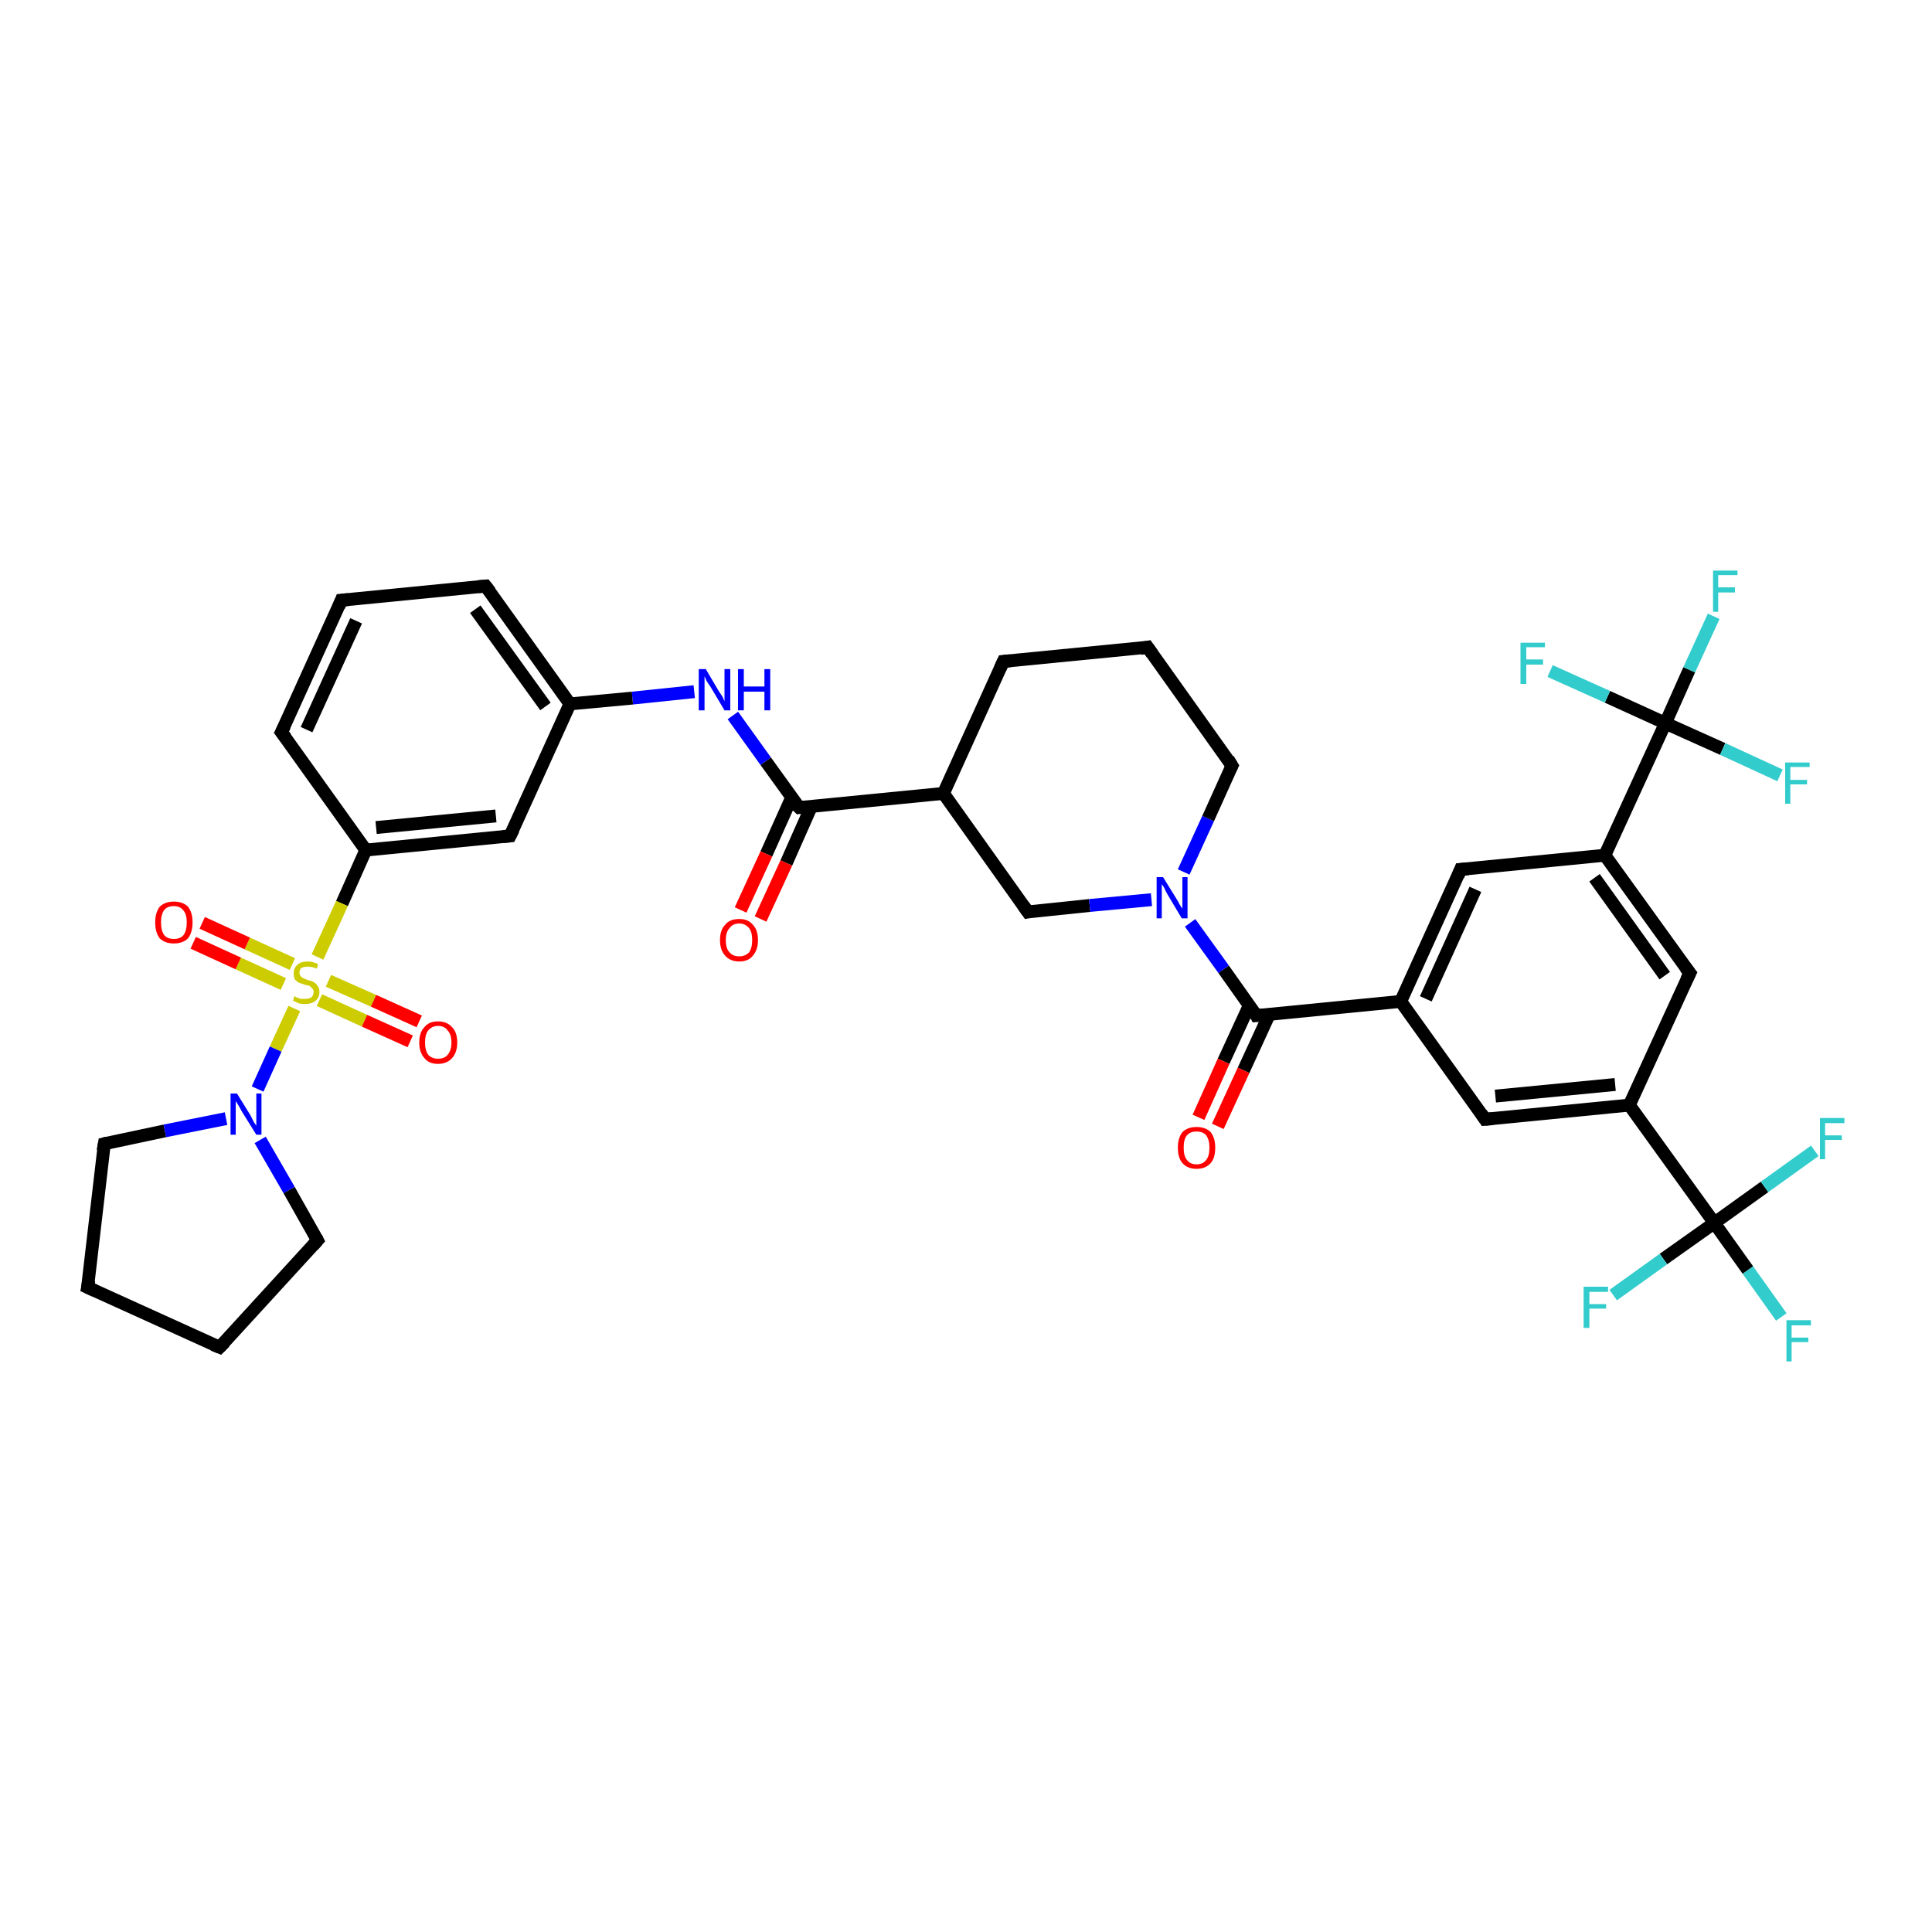 <?xml version='1.0' encoding='iso-8859-1'?>
<svg version='1.1' baseProfile='full'
              xmlns='http://www.w3.org/2000/svg'
                      xmlns:rdkit='http://www.rdkit.org/xml'
                      xmlns:xlink='http://www.w3.org/1999/xlink'
                  xml:space='preserve'
width='300px' height='300px' viewBox='0 0 300 300'>
<!-- END OF HEADER -->
<rect style='opacity:1.0;fill:#FFFFFF;stroke:none' width='300.0' height='300.0' x='0.0' y='0.0'> </rect>
<path class='bond-0 atom-0 atom-1' d='M 276.6,204.5 L 271.4,197.2' style='fill:none;fill-rule:evenodd;stroke:#33CCCC;stroke-width:2.0px;stroke-linecap:butt;stroke-linejoin:miter;stroke-opacity:1' />
<path class='bond-0 atom-0 atom-1' d='M 271.4,197.2 L 266.2,189.9' style='fill:none;fill-rule:evenodd;stroke:#000000;stroke-width:2.0px;stroke-linecap:butt;stroke-linejoin:miter;stroke-opacity:1' />
<path class='bond-1 atom-1 atom-2' d='M 266.2,189.9 L 258.3,195.5' style='fill:none;fill-rule:evenodd;stroke:#000000;stroke-width:2.0px;stroke-linecap:butt;stroke-linejoin:miter;stroke-opacity:1' />
<path class='bond-1 atom-1 atom-2' d='M 258.3,195.5 L 250.5,201.1' style='fill:none;fill-rule:evenodd;stroke:#33CCCC;stroke-width:2.0px;stroke-linecap:butt;stroke-linejoin:miter;stroke-opacity:1' />
<path class='bond-2 atom-1 atom-3' d='M 266.2,189.9 L 274.0,184.3' style='fill:none;fill-rule:evenodd;stroke:#000000;stroke-width:2.0px;stroke-linecap:butt;stroke-linejoin:miter;stroke-opacity:1' />
<path class='bond-2 atom-1 atom-3' d='M 274.0,184.3 L 281.8,178.7' style='fill:none;fill-rule:evenodd;stroke:#33CCCC;stroke-width:2.0px;stroke-linecap:butt;stroke-linejoin:miter;stroke-opacity:1' />
<path class='bond-3 atom-1 atom-4' d='M 266.2,189.9 L 253.0,171.6' style='fill:none;fill-rule:evenodd;stroke:#000000;stroke-width:2.0px;stroke-linecap:butt;stroke-linejoin:miter;stroke-opacity:1' />
<path class='bond-4 atom-4 atom-5' d='M 253.0,171.6 L 230.6,173.8' style='fill:none;fill-rule:evenodd;stroke:#000000;stroke-width:2.0px;stroke-linecap:butt;stroke-linejoin:miter;stroke-opacity:1' />
<path class='bond-4 atom-4 atom-5' d='M 250.8,168.4 L 232.2,170.2' style='fill:none;fill-rule:evenodd;stroke:#000000;stroke-width:2.0px;stroke-linecap:butt;stroke-linejoin:miter;stroke-opacity:1' />
<path class='bond-5 atom-5 atom-6' d='M 230.6,173.8 L 217.5,155.5' style='fill:none;fill-rule:evenodd;stroke:#000000;stroke-width:2.0px;stroke-linecap:butt;stroke-linejoin:miter;stroke-opacity:1' />
<path class='bond-6 atom-6 atom-7' d='M 217.5,155.5 L 226.8,135.0' style='fill:none;fill-rule:evenodd;stroke:#000000;stroke-width:2.0px;stroke-linecap:butt;stroke-linejoin:miter;stroke-opacity:1' />
<path class='bond-6 atom-6 atom-7' d='M 221.4,155.1 L 229.1,138.1' style='fill:none;fill-rule:evenodd;stroke:#000000;stroke-width:2.0px;stroke-linecap:butt;stroke-linejoin:miter;stroke-opacity:1' />
<path class='bond-7 atom-7 atom-8' d='M 226.8,135.0 L 249.2,132.8' style='fill:none;fill-rule:evenodd;stroke:#000000;stroke-width:2.0px;stroke-linecap:butt;stroke-linejoin:miter;stroke-opacity:1' />
<path class='bond-8 atom-8 atom-9' d='M 249.2,132.8 L 262.4,151.1' style='fill:none;fill-rule:evenodd;stroke:#000000;stroke-width:2.0px;stroke-linecap:butt;stroke-linejoin:miter;stroke-opacity:1' />
<path class='bond-8 atom-8 atom-9' d='M 247.6,136.3 L 258.5,151.5' style='fill:none;fill-rule:evenodd;stroke:#000000;stroke-width:2.0px;stroke-linecap:butt;stroke-linejoin:miter;stroke-opacity:1' />
<path class='bond-9 atom-8 atom-10' d='M 249.2,132.8 L 258.6,112.3' style='fill:none;fill-rule:evenodd;stroke:#000000;stroke-width:2.0px;stroke-linecap:butt;stroke-linejoin:miter;stroke-opacity:1' />
<path class='bond-10 atom-10 atom-11' d='M 258.6,112.3 L 262.3,104.0' style='fill:none;fill-rule:evenodd;stroke:#000000;stroke-width:2.0px;stroke-linecap:butt;stroke-linejoin:miter;stroke-opacity:1' />
<path class='bond-10 atom-10 atom-11' d='M 262.3,104.0 L 266.1,95.7' style='fill:none;fill-rule:evenodd;stroke:#33CCCC;stroke-width:2.0px;stroke-linecap:butt;stroke-linejoin:miter;stroke-opacity:1' />
<path class='bond-11 atom-10 atom-12' d='M 258.6,112.3 L 267.5,116.3' style='fill:none;fill-rule:evenodd;stroke:#000000;stroke-width:2.0px;stroke-linecap:butt;stroke-linejoin:miter;stroke-opacity:1' />
<path class='bond-11 atom-10 atom-12' d='M 267.5,116.3 L 276.4,120.4' style='fill:none;fill-rule:evenodd;stroke:#33CCCC;stroke-width:2.0px;stroke-linecap:butt;stroke-linejoin:miter;stroke-opacity:1' />
<path class='bond-12 atom-10 atom-13' d='M 258.6,112.3 L 249.6,108.2' style='fill:none;fill-rule:evenodd;stroke:#000000;stroke-width:2.0px;stroke-linecap:butt;stroke-linejoin:miter;stroke-opacity:1' />
<path class='bond-12 atom-10 atom-13' d='M 249.6,108.2 L 240.7,104.2' style='fill:none;fill-rule:evenodd;stroke:#33CCCC;stroke-width:2.0px;stroke-linecap:butt;stroke-linejoin:miter;stroke-opacity:1' />
<path class='bond-13 atom-6 atom-14' d='M 217.5,155.5 L 195.1,157.7' style='fill:none;fill-rule:evenodd;stroke:#000000;stroke-width:2.0px;stroke-linecap:butt;stroke-linejoin:miter;stroke-opacity:1' />
<path class='bond-14 atom-14 atom-15' d='M 194.0,156.1 L 190.0,164.8' style='fill:none;fill-rule:evenodd;stroke:#000000;stroke-width:2.0px;stroke-linecap:butt;stroke-linejoin:miter;stroke-opacity:1' />
<path class='bond-14 atom-14 atom-15' d='M 190.0,164.8 L 186.1,173.5' style='fill:none;fill-rule:evenodd;stroke:#FF0000;stroke-width:2.0px;stroke-linecap:butt;stroke-linejoin:miter;stroke-opacity:1' />
<path class='bond-14 atom-14 atom-15' d='M 197.1,157.5 L 193.1,166.2' style='fill:none;fill-rule:evenodd;stroke:#000000;stroke-width:2.0px;stroke-linecap:butt;stroke-linejoin:miter;stroke-opacity:1' />
<path class='bond-14 atom-14 atom-15' d='M 193.1,166.2 L 189.1,174.9' style='fill:none;fill-rule:evenodd;stroke:#FF0000;stroke-width:2.0px;stroke-linecap:butt;stroke-linejoin:miter;stroke-opacity:1' />
<path class='bond-15 atom-14 atom-16' d='M 195.1,157.7 L 190.0,150.5' style='fill:none;fill-rule:evenodd;stroke:#000000;stroke-width:2.0px;stroke-linecap:butt;stroke-linejoin:miter;stroke-opacity:1' />
<path class='bond-15 atom-14 atom-16' d='M 190.0,150.5 L 184.8,143.3' style='fill:none;fill-rule:evenodd;stroke:#0000FF;stroke-width:2.0px;stroke-linecap:butt;stroke-linejoin:miter;stroke-opacity:1' />
<path class='bond-16 atom-16 atom-17' d='M 183.8,135.4 L 187.6,127.1' style='fill:none;fill-rule:evenodd;stroke:#0000FF;stroke-width:2.0px;stroke-linecap:butt;stroke-linejoin:miter;stroke-opacity:1' />
<path class='bond-16 atom-16 atom-17' d='M 187.6,127.1 L 191.3,118.9' style='fill:none;fill-rule:evenodd;stroke:#000000;stroke-width:2.0px;stroke-linecap:butt;stroke-linejoin:miter;stroke-opacity:1' />
<path class='bond-17 atom-17 atom-18' d='M 191.3,118.9 L 178.2,100.5' style='fill:none;fill-rule:evenodd;stroke:#000000;stroke-width:2.0px;stroke-linecap:butt;stroke-linejoin:miter;stroke-opacity:1' />
<path class='bond-18 atom-18 atom-19' d='M 178.2,100.5 L 155.8,102.7' style='fill:none;fill-rule:evenodd;stroke:#000000;stroke-width:2.0px;stroke-linecap:butt;stroke-linejoin:miter;stroke-opacity:1' />
<path class='bond-19 atom-19 atom-20' d='M 155.8,102.7 L 146.5,123.2' style='fill:none;fill-rule:evenodd;stroke:#000000;stroke-width:2.0px;stroke-linecap:butt;stroke-linejoin:miter;stroke-opacity:1' />
<path class='bond-20 atom-20 atom-21' d='M 146.5,123.2 L 159.6,141.6' style='fill:none;fill-rule:evenodd;stroke:#000000;stroke-width:2.0px;stroke-linecap:butt;stroke-linejoin:miter;stroke-opacity:1' />
<path class='bond-21 atom-20 atom-22' d='M 146.5,123.2 L 124.1,125.4' style='fill:none;fill-rule:evenodd;stroke:#000000;stroke-width:2.0px;stroke-linecap:butt;stroke-linejoin:miter;stroke-opacity:1' />
<path class='bond-22 atom-22 atom-23' d='M 122.9,123.9 L 119.0,132.6' style='fill:none;fill-rule:evenodd;stroke:#000000;stroke-width:2.0px;stroke-linecap:butt;stroke-linejoin:miter;stroke-opacity:1' />
<path class='bond-22 atom-22 atom-23' d='M 119.0,132.6 L 115.0,141.3' style='fill:none;fill-rule:evenodd;stroke:#FF0000;stroke-width:2.0px;stroke-linecap:butt;stroke-linejoin:miter;stroke-opacity:1' />
<path class='bond-22 atom-22 atom-23' d='M 126.0,125.2 L 122.1,134.0' style='fill:none;fill-rule:evenodd;stroke:#000000;stroke-width:2.0px;stroke-linecap:butt;stroke-linejoin:miter;stroke-opacity:1' />
<path class='bond-22 atom-22 atom-23' d='M 122.1,134.0 L 118.1,142.7' style='fill:none;fill-rule:evenodd;stroke:#FF0000;stroke-width:2.0px;stroke-linecap:butt;stroke-linejoin:miter;stroke-opacity:1' />
<path class='bond-23 atom-22 atom-24' d='M 124.1,125.4 L 118.9,118.2' style='fill:none;fill-rule:evenodd;stroke:#000000;stroke-width:2.0px;stroke-linecap:butt;stroke-linejoin:miter;stroke-opacity:1' />
<path class='bond-23 atom-22 atom-24' d='M 118.9,118.2 L 113.8,111.1' style='fill:none;fill-rule:evenodd;stroke:#0000FF;stroke-width:2.0px;stroke-linecap:butt;stroke-linejoin:miter;stroke-opacity:1' />
<path class='bond-24 atom-24 atom-25' d='M 107.8,107.4 L 98.2,108.4' style='fill:none;fill-rule:evenodd;stroke:#0000FF;stroke-width:2.0px;stroke-linecap:butt;stroke-linejoin:miter;stroke-opacity:1' />
<path class='bond-24 atom-24 atom-25' d='M 98.2,108.4 L 88.5,109.3' style='fill:none;fill-rule:evenodd;stroke:#000000;stroke-width:2.0px;stroke-linecap:butt;stroke-linejoin:miter;stroke-opacity:1' />
<path class='bond-25 atom-25 atom-26' d='M 88.5,109.3 L 75.4,91.0' style='fill:none;fill-rule:evenodd;stroke:#000000;stroke-width:2.0px;stroke-linecap:butt;stroke-linejoin:miter;stroke-opacity:1' />
<path class='bond-25 atom-25 atom-26' d='M 84.7,109.7 L 73.8,94.6' style='fill:none;fill-rule:evenodd;stroke:#000000;stroke-width:2.0px;stroke-linecap:butt;stroke-linejoin:miter;stroke-opacity:1' />
<path class='bond-26 atom-26 atom-27' d='M 75.4,91.0 L 53.0,93.2' style='fill:none;fill-rule:evenodd;stroke:#000000;stroke-width:2.0px;stroke-linecap:butt;stroke-linejoin:miter;stroke-opacity:1' />
<path class='bond-27 atom-27 atom-28' d='M 53.0,93.2 L 43.7,113.7' style='fill:none;fill-rule:evenodd;stroke:#000000;stroke-width:2.0px;stroke-linecap:butt;stroke-linejoin:miter;stroke-opacity:1' />
<path class='bond-27 atom-27 atom-28' d='M 55.3,96.4 L 47.6,113.3' style='fill:none;fill-rule:evenodd;stroke:#000000;stroke-width:2.0px;stroke-linecap:butt;stroke-linejoin:miter;stroke-opacity:1' />
<path class='bond-28 atom-28 atom-29' d='M 43.7,113.7 L 56.8,132.0' style='fill:none;fill-rule:evenodd;stroke:#000000;stroke-width:2.0px;stroke-linecap:butt;stroke-linejoin:miter;stroke-opacity:1' />
<path class='bond-29 atom-29 atom-30' d='M 56.8,132.0 L 79.2,129.8' style='fill:none;fill-rule:evenodd;stroke:#000000;stroke-width:2.0px;stroke-linecap:butt;stroke-linejoin:miter;stroke-opacity:1' />
<path class='bond-29 atom-29 atom-30' d='M 58.4,128.5 L 77.0,126.7' style='fill:none;fill-rule:evenodd;stroke:#000000;stroke-width:2.0px;stroke-linecap:butt;stroke-linejoin:miter;stroke-opacity:1' />
<path class='bond-30 atom-29 atom-31' d='M 56.8,132.0 L 53.1,140.3' style='fill:none;fill-rule:evenodd;stroke:#000000;stroke-width:2.0px;stroke-linecap:butt;stroke-linejoin:miter;stroke-opacity:1' />
<path class='bond-30 atom-29 atom-31' d='M 53.1,140.3 L 49.3,148.6' style='fill:none;fill-rule:evenodd;stroke:#CCCC00;stroke-width:2.0px;stroke-linecap:butt;stroke-linejoin:miter;stroke-opacity:1' />
<path class='bond-31 atom-31 atom-32' d='M 45.4,149.7 L 38.4,146.5' style='fill:none;fill-rule:evenodd;stroke:#CCCC00;stroke-width:2.0px;stroke-linecap:butt;stroke-linejoin:miter;stroke-opacity:1' />
<path class='bond-31 atom-31 atom-32' d='M 38.4,146.5 L 31.4,143.3' style='fill:none;fill-rule:evenodd;stroke:#FF0000;stroke-width:2.0px;stroke-linecap:butt;stroke-linejoin:miter;stroke-opacity:1' />
<path class='bond-31 atom-31 atom-32' d='M 44.0,152.8 L 37.0,149.6' style='fill:none;fill-rule:evenodd;stroke:#CCCC00;stroke-width:2.0px;stroke-linecap:butt;stroke-linejoin:miter;stroke-opacity:1' />
<path class='bond-31 atom-31 atom-32' d='M 37.0,149.6 L 30.0,146.4' style='fill:none;fill-rule:evenodd;stroke:#FF0000;stroke-width:2.0px;stroke-linecap:butt;stroke-linejoin:miter;stroke-opacity:1' />
<path class='bond-32 atom-31 atom-33' d='M 49.6,155.3 L 56.6,158.5' style='fill:none;fill-rule:evenodd;stroke:#CCCC00;stroke-width:2.0px;stroke-linecap:butt;stroke-linejoin:miter;stroke-opacity:1' />
<path class='bond-32 atom-31 atom-33' d='M 56.6,158.5 L 63.7,161.7' style='fill:none;fill-rule:evenodd;stroke:#FF0000;stroke-width:2.0px;stroke-linecap:butt;stroke-linejoin:miter;stroke-opacity:1' />
<path class='bond-32 atom-31 atom-33' d='M 51.0,152.3 L 58.0,155.4' style='fill:none;fill-rule:evenodd;stroke:#CCCC00;stroke-width:2.0px;stroke-linecap:butt;stroke-linejoin:miter;stroke-opacity:1' />
<path class='bond-32 atom-31 atom-33' d='M 58.0,155.4 L 65.1,158.6' style='fill:none;fill-rule:evenodd;stroke:#FF0000;stroke-width:2.0px;stroke-linecap:butt;stroke-linejoin:miter;stroke-opacity:1' />
<path class='bond-33 atom-31 atom-34' d='M 45.7,156.6 L 42.8,162.9' style='fill:none;fill-rule:evenodd;stroke:#CCCC00;stroke-width:2.0px;stroke-linecap:butt;stroke-linejoin:miter;stroke-opacity:1' />
<path class='bond-33 atom-31 atom-34' d='M 42.8,162.9 L 40.0,169.1' style='fill:none;fill-rule:evenodd;stroke:#0000FF;stroke-width:2.0px;stroke-linecap:butt;stroke-linejoin:miter;stroke-opacity:1' />
<path class='bond-34 atom-34 atom-35' d='M 40.4,177.0 L 44.9,184.8' style='fill:none;fill-rule:evenodd;stroke:#0000FF;stroke-width:2.0px;stroke-linecap:butt;stroke-linejoin:miter;stroke-opacity:1' />
<path class='bond-34 atom-34 atom-35' d='M 44.9,184.8 L 49.3,192.6' style='fill:none;fill-rule:evenodd;stroke:#000000;stroke-width:2.0px;stroke-linecap:butt;stroke-linejoin:miter;stroke-opacity:1' />
<path class='bond-35 atom-35 atom-36' d='M 49.3,192.6 L 34.1,209.2' style='fill:none;fill-rule:evenodd;stroke:#000000;stroke-width:2.0px;stroke-linecap:butt;stroke-linejoin:miter;stroke-opacity:1' />
<path class='bond-36 atom-36 atom-37' d='M 34.1,209.2 L 13.6,199.9' style='fill:none;fill-rule:evenodd;stroke:#000000;stroke-width:2.0px;stroke-linecap:butt;stroke-linejoin:miter;stroke-opacity:1' />
<path class='bond-37 atom-37 atom-38' d='M 13.6,199.9 L 16.2,177.6' style='fill:none;fill-rule:evenodd;stroke:#000000;stroke-width:2.0px;stroke-linecap:butt;stroke-linejoin:miter;stroke-opacity:1' />
<path class='bond-38 atom-9 atom-4' d='M 262.4,151.1 L 253.0,171.6' style='fill:none;fill-rule:evenodd;stroke:#000000;stroke-width:2.0px;stroke-linecap:butt;stroke-linejoin:miter;stroke-opacity:1' />
<path class='bond-39 atom-21 atom-16' d='M 159.6,141.6 L 169.2,140.6' style='fill:none;fill-rule:evenodd;stroke:#000000;stroke-width:2.0px;stroke-linecap:butt;stroke-linejoin:miter;stroke-opacity:1' />
<path class='bond-39 atom-21 atom-16' d='M 169.2,140.6 L 178.8,139.7' style='fill:none;fill-rule:evenodd;stroke:#0000FF;stroke-width:2.0px;stroke-linecap:butt;stroke-linejoin:miter;stroke-opacity:1' />
<path class='bond-40 atom-30 atom-25' d='M 79.2,129.8 L 88.5,109.3' style='fill:none;fill-rule:evenodd;stroke:#000000;stroke-width:2.0px;stroke-linecap:butt;stroke-linejoin:miter;stroke-opacity:1' />
<path class='bond-41 atom-38 atom-34' d='M 16.2,177.6 L 25.6,175.6' style='fill:none;fill-rule:evenodd;stroke:#000000;stroke-width:2.0px;stroke-linecap:butt;stroke-linejoin:miter;stroke-opacity:1' />
<path class='bond-41 atom-38 atom-34' d='M 25.6,175.6 L 35.1,173.7' style='fill:none;fill-rule:evenodd;stroke:#0000FF;stroke-width:2.0px;stroke-linecap:butt;stroke-linejoin:miter;stroke-opacity:1' />
<path d='M 231.8,173.7 L 230.6,173.8 L 230.0,172.9' style='fill:none;stroke:#000000;stroke-width:2.0px;stroke-linecap:butt;stroke-linejoin:miter;stroke-opacity:1;' />
<path d='M 226.4,136.0 L 226.8,135.0 L 228.0,134.9' style='fill:none;stroke:#000000;stroke-width:2.0px;stroke-linecap:butt;stroke-linejoin:miter;stroke-opacity:1;' />
<path d='M 261.7,150.2 L 262.4,151.1 L 261.9,152.1' style='fill:none;stroke:#000000;stroke-width:2.0px;stroke-linecap:butt;stroke-linejoin:miter;stroke-opacity:1;' />
<path d='M 196.2,157.6 L 195.1,157.7 L 194.9,157.3' style='fill:none;stroke:#000000;stroke-width:2.0px;stroke-linecap:butt;stroke-linejoin:miter;stroke-opacity:1;' />
<path d='M 191.1,119.3 L 191.3,118.9 L 190.7,117.9' style='fill:none;stroke:#000000;stroke-width:2.0px;stroke-linecap:butt;stroke-linejoin:miter;stroke-opacity:1;' />
<path d='M 178.9,101.5 L 178.2,100.5 L 177.1,100.7' style='fill:none;stroke:#000000;stroke-width:2.0px;stroke-linecap:butt;stroke-linejoin:miter;stroke-opacity:1;' />
<path d='M 156.9,102.6 L 155.8,102.7 L 155.3,103.8' style='fill:none;stroke:#000000;stroke-width:2.0px;stroke-linecap:butt;stroke-linejoin:miter;stroke-opacity:1;' />
<path d='M 158.9,140.6 L 159.6,141.6 L 160.1,141.5' style='fill:none;stroke:#000000;stroke-width:2.0px;stroke-linecap:butt;stroke-linejoin:miter;stroke-opacity:1;' />
<path d='M 125.2,125.3 L 124.1,125.4 L 123.8,125.1' style='fill:none;stroke:#000000;stroke-width:2.0px;stroke-linecap:butt;stroke-linejoin:miter;stroke-opacity:1;' />
<path d='M 76.1,91.9 L 75.4,91.0 L 74.3,91.1' style='fill:none;stroke:#000000;stroke-width:2.0px;stroke-linecap:butt;stroke-linejoin:miter;stroke-opacity:1;' />
<path d='M 54.1,93.1 L 53.0,93.2 L 52.6,94.2' style='fill:none;stroke:#000000;stroke-width:2.0px;stroke-linecap:butt;stroke-linejoin:miter;stroke-opacity:1;' />
<path d='M 44.2,112.7 L 43.7,113.7 L 44.4,114.6' style='fill:none;stroke:#000000;stroke-width:2.0px;stroke-linecap:butt;stroke-linejoin:miter;stroke-opacity:1;' />
<path d='M 78.1,129.9 L 79.2,129.8 L 79.7,128.8' style='fill:none;stroke:#000000;stroke-width:2.0px;stroke-linecap:butt;stroke-linejoin:miter;stroke-opacity:1;' />
<path d='M 49.1,192.2 L 49.3,192.6 L 48.6,193.4' style='fill:none;stroke:#000000;stroke-width:2.0px;stroke-linecap:butt;stroke-linejoin:miter;stroke-opacity:1;' />
<path d='M 34.9,208.4 L 34.1,209.2 L 33.1,208.8' style='fill:none;stroke:#000000;stroke-width:2.0px;stroke-linecap:butt;stroke-linejoin:miter;stroke-opacity:1;' />
<path d='M 14.7,200.4 L 13.6,199.9 L 13.8,198.8' style='fill:none;stroke:#000000;stroke-width:2.0px;stroke-linecap:butt;stroke-linejoin:miter;stroke-opacity:1;' />
<path d='M 16.0,178.7 L 16.2,177.6 L 16.6,177.5' style='fill:none;stroke:#000000;stroke-width:2.0px;stroke-linecap:butt;stroke-linejoin:miter;stroke-opacity:1;' />
<path class='atom-0' d='M 277.4 205.0
L 281.2 205.0
L 281.2 205.8
L 278.2 205.8
L 278.2 207.7
L 280.8 207.7
L 280.8 208.4
L 278.2 208.4
L 278.2 211.4
L 277.4 211.4
L 277.4 205.0
' fill='#33CCCC'/>
<path class='atom-2' d='M 245.9 199.8
L 249.7 199.8
L 249.7 200.6
L 246.8 200.6
L 246.8 202.5
L 249.4 202.5
L 249.4 203.2
L 246.8 203.2
L 246.8 206.2
L 245.9 206.2
L 245.9 199.8
' fill='#33CCCC'/>
<path class='atom-3' d='M 282.6 173.6
L 286.4 173.6
L 286.4 174.4
L 283.4 174.4
L 283.4 176.3
L 286.0 176.3
L 286.0 177.0
L 283.4 177.0
L 283.4 180.0
L 282.6 180.0
L 282.6 173.6
' fill='#33CCCC'/>
<path class='atom-11' d='M 266.0 88.6
L 269.8 88.6
L 269.8 89.3
L 266.8 89.3
L 266.8 91.2
L 269.4 91.2
L 269.4 92.0
L 266.8 92.0
L 266.8 95.0
L 266.0 95.0
L 266.0 88.6
' fill='#33CCCC'/>
<path class='atom-12' d='M 277.2 118.4
L 281.0 118.4
L 281.0 119.1
L 278.0 119.1
L 278.0 121.1
L 280.6 121.1
L 280.6 121.8
L 278.0 121.8
L 278.0 124.8
L 277.2 124.8
L 277.2 118.4
' fill='#33CCCC'/>
<path class='atom-13' d='M 236.1 99.8
L 239.9 99.8
L 239.9 100.5
L 237.0 100.5
L 237.0 102.4
L 239.6 102.4
L 239.6 103.2
L 237.0 103.2
L 237.0 106.2
L 236.1 106.2
L 236.1 99.8
' fill='#33CCCC'/>
<path class='atom-15' d='M 182.9 178.2
Q 182.9 176.7, 183.6 175.8
Q 184.4 175.0, 185.8 175.0
Q 187.2 175.0, 188.0 175.8
Q 188.7 176.7, 188.7 178.2
Q 188.7 179.8, 188.0 180.6
Q 187.2 181.5, 185.8 181.5
Q 184.4 181.5, 183.6 180.6
Q 182.9 179.8, 182.9 178.2
M 185.8 180.8
Q 186.8 180.8, 187.3 180.1
Q 187.8 179.5, 187.8 178.2
Q 187.8 177.0, 187.3 176.3
Q 186.8 175.7, 185.8 175.7
Q 184.8 175.7, 184.3 176.3
Q 183.8 176.9, 183.8 178.2
Q 183.8 179.5, 184.3 180.1
Q 184.8 180.8, 185.8 180.8
' fill='#FF0000'/>
<path class='atom-16' d='M 180.6 136.2
L 182.7 139.6
Q 182.9 139.9, 183.2 140.5
Q 183.6 141.1, 183.6 141.1
L 183.6 136.2
L 184.4 136.2
L 184.4 142.6
L 183.5 142.6
L 181.3 138.9
Q 181.0 138.4, 180.8 137.9
Q 180.5 137.4, 180.4 137.3
L 180.4 142.6
L 179.6 142.6
L 179.6 136.2
L 180.6 136.2
' fill='#0000FF'/>
<path class='atom-23' d='M 111.8 146.0
Q 111.8 144.4, 112.6 143.6
Q 113.3 142.7, 114.8 142.7
Q 116.2 142.7, 116.9 143.6
Q 117.7 144.4, 117.7 146.0
Q 117.7 147.5, 116.9 148.4
Q 116.2 149.3, 114.8 149.3
Q 113.4 149.3, 112.6 148.4
Q 111.8 147.5, 111.8 146.0
M 114.8 148.5
Q 115.7 148.5, 116.3 147.9
Q 116.8 147.2, 116.8 146.0
Q 116.8 144.7, 116.3 144.1
Q 115.7 143.4, 114.8 143.4
Q 113.8 143.4, 113.3 144.1
Q 112.7 144.7, 112.7 146.0
Q 112.7 147.3, 113.3 147.9
Q 113.8 148.5, 114.8 148.5
' fill='#FF0000'/>
<path class='atom-24' d='M 109.6 103.9
L 111.6 107.3
Q 111.8 107.6, 112.2 108.2
Q 112.5 108.9, 112.5 108.9
L 112.5 103.9
L 113.4 103.9
L 113.4 110.3
L 112.5 110.3
L 110.3 106.6
Q 110.0 106.2, 109.7 105.7
Q 109.5 105.2, 109.4 105.0
L 109.4 110.3
L 108.5 110.3
L 108.5 103.9
L 109.6 103.9
' fill='#0000FF'/>
<path class='atom-24' d='M 114.6 103.9
L 115.5 103.9
L 115.5 106.6
L 118.7 106.6
L 118.7 103.9
L 119.6 103.9
L 119.6 110.3
L 118.7 110.3
L 118.7 107.4
L 115.5 107.4
L 115.5 110.3
L 114.6 110.3
L 114.6 103.9
' fill='#0000FF'/>
<path class='atom-31' d='M 45.7 154.7
Q 45.8 154.7, 46.1 154.9
Q 46.4 155.0, 46.7 155.1
Q 47.0 155.1, 47.4 155.1
Q 48.0 155.1, 48.3 154.9
Q 48.7 154.6, 48.7 154.0
Q 48.7 153.7, 48.5 153.5
Q 48.3 153.3, 48.1 153.1
Q 47.8 153.0, 47.3 152.9
Q 46.8 152.7, 46.4 152.6
Q 46.1 152.4, 45.8 152.1
Q 45.6 151.7, 45.6 151.1
Q 45.6 150.3, 46.2 149.8
Q 46.7 149.3, 47.8 149.3
Q 48.5 149.3, 49.4 149.7
L 49.2 150.4
Q 48.4 150.1, 47.8 150.1
Q 47.2 150.1, 46.8 150.3
Q 46.5 150.6, 46.5 151.0
Q 46.5 151.4, 46.7 151.6
Q 46.9 151.8, 47.1 151.9
Q 47.4 152.0, 47.8 152.2
Q 48.4 152.3, 48.7 152.5
Q 49.1 152.7, 49.3 153.1
Q 49.6 153.4, 49.6 154.0
Q 49.6 154.9, 49.0 155.4
Q 48.4 155.9, 47.4 155.9
Q 46.8 155.9, 46.4 155.8
Q 46.0 155.6, 45.5 155.4
L 45.7 154.7
' fill='#CCCC00'/>
<path class='atom-32' d='M 24.1 143.2
Q 24.1 141.7, 24.8 140.8
Q 25.6 140.0, 27.0 140.0
Q 28.4 140.0, 29.2 140.8
Q 29.9 141.7, 29.9 143.2
Q 29.9 144.8, 29.2 145.7
Q 28.4 146.5, 27.0 146.5
Q 25.6 146.5, 24.8 145.7
Q 24.1 144.8, 24.1 143.2
M 27.0 145.8
Q 28.0 145.8, 28.5 145.2
Q 29.0 144.5, 29.0 143.2
Q 29.0 142.0, 28.5 141.4
Q 28.0 140.7, 27.0 140.7
Q 26.0 140.7, 25.5 141.3
Q 25.0 142.0, 25.0 143.2
Q 25.0 144.5, 25.5 145.2
Q 26.0 145.8, 27.0 145.8
' fill='#FF0000'/>
<path class='atom-33' d='M 65.1 161.9
Q 65.1 160.3, 65.9 159.5
Q 66.6 158.6, 68.0 158.6
Q 69.4 158.6, 70.2 159.5
Q 71.0 160.3, 71.0 161.9
Q 71.0 163.4, 70.2 164.3
Q 69.4 165.2, 68.0 165.2
Q 66.6 165.2, 65.9 164.3
Q 65.1 163.4, 65.1 161.9
M 68.0 164.4
Q 69.0 164.4, 69.5 163.8
Q 70.1 163.1, 70.1 161.9
Q 70.1 160.6, 69.5 160.0
Q 69.0 159.3, 68.0 159.3
Q 67.1 159.3, 66.5 160.0
Q 66.0 160.6, 66.0 161.9
Q 66.0 163.1, 66.5 163.8
Q 67.1 164.4, 68.0 164.4
' fill='#FF0000'/>
<path class='atom-34' d='M 36.8 169.8
L 38.9 173.2
Q 39.1 173.6, 39.4 174.2
Q 39.8 174.8, 39.8 174.8
L 39.8 169.8
L 40.6 169.8
L 40.6 176.2
L 39.8 176.2
L 37.5 172.5
Q 37.3 172.1, 37.0 171.6
Q 36.7 171.1, 36.6 171.0
L 36.6 176.2
L 35.8 176.2
L 35.8 169.8
L 36.8 169.8
' fill='#0000FF'/>
</svg>
